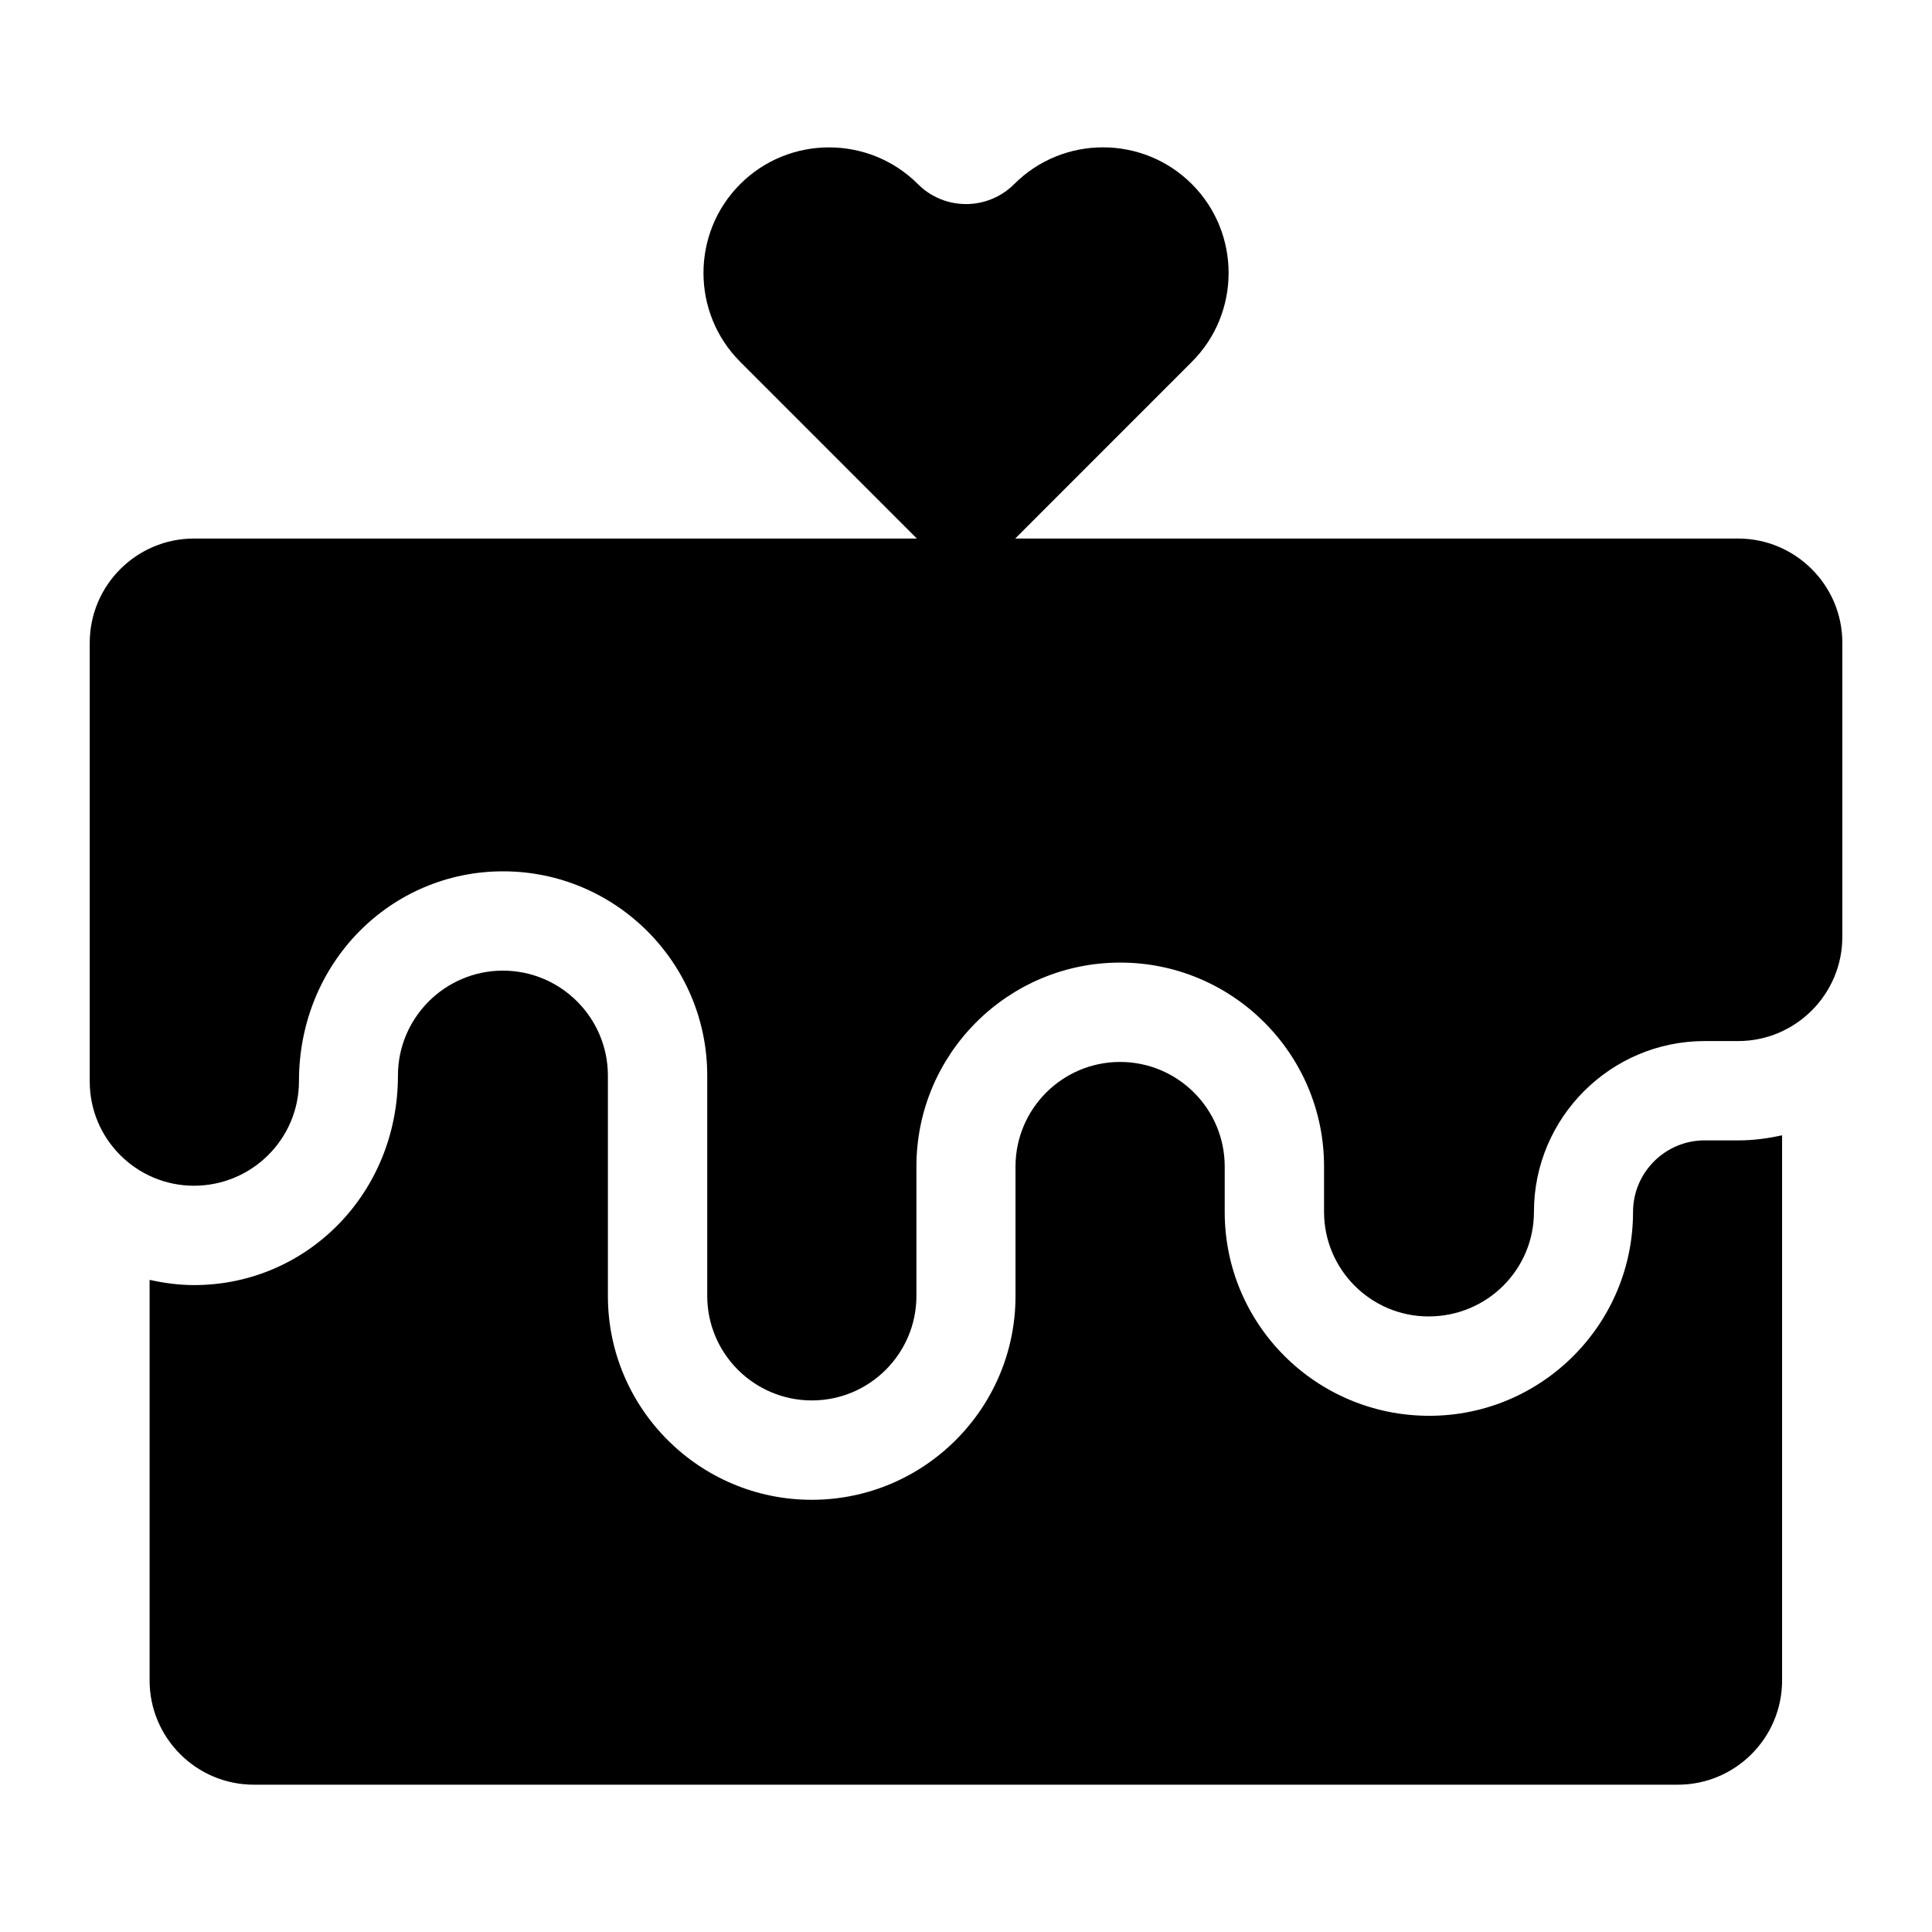 <?xml version="1.0" encoding="UTF-8"?>
<!-- Uploaded to: ICON Repo, www.svgrepo.com, Generator: ICON Repo Mixer Tools -->
<svg fill="#000000" width="800px" height="800px" version="1.1" viewBox="144 144 512 512" xmlns="http://www.w3.org/2000/svg">
 <g>
  <path d="m595.76 446.21c-10.469 0-18.988 8.5-18.988 18.988 0 29.789-24.215 54.004-54.004 54.004-29.992 0-54.207-24.215-54.207-54.004v-12.059c0-15.289-12.438-27.711-27.727-27.711-15.289 0-27.711 12.422-27.711 27.711v34.32c0 29.789-24.215 54.004-54.004 54.004-29.789 0-54.02-24.215-54.02-54.004v-58.41c0-15.336-12.484-27.82-27.82-27.82s-27.82 12.484-27.82 27.82c0 31.285-24.23 55.512-54.02 55.512-4.062 0-7.981-0.535-11.793-1.387v106.16c0 15.242 12.391 27.629 27.629 27.629h377.37c15.242 0 27.629-12.391 27.629-27.629v-144.47c-3.777 0.836-7.668 1.355-11.699 1.355h-8.812z"/>
  <path d="m604.61 286.72h-191.57l46.824-46.84c12.973-12.973 12.973-34.117 0-47.09-12.973-12.973-34.117-13.004-47.09 0-7.055 7.055-18.484 7.055-25.52 0-6.488-6.488-15.02-9.73-23.539-9.73-8.535 0-17.066 3.242-23.555 9.73-12.973 12.973-12.973 34.117 0 47.09l46.824 46.84h-191.59c-15.207 0-27.613 12.391-27.613 27.613v116.3c0 15.207 12.391 27.598 27.613 27.598 15.383 0 27.836-12.422 27.836-27.711 0-31.348 24.277-55.609 54.098-55.609 29.836 0 54.098 24.277 54.098 54.098v58.41c0 15.289 12.438 27.711 27.727 27.711 15.289 0 27.711-12.422 27.711-27.711v-34.32c0-29.789 24.215-54.004 54.004-54.004 29.789 0 54.02 24.215 54.02 54.004v12.059c0 15.289 12.422 27.711 27.711 27.711 15.492 0 27.914-12.422 27.914-27.711 0-24.953 20.309-45.266 45.266-45.266h8.848c15.207 0 27.613-12.391 27.613-27.613v-77.98c-0.012-15.188-12.402-27.578-27.625-27.578z"/>
 </g>
</svg>